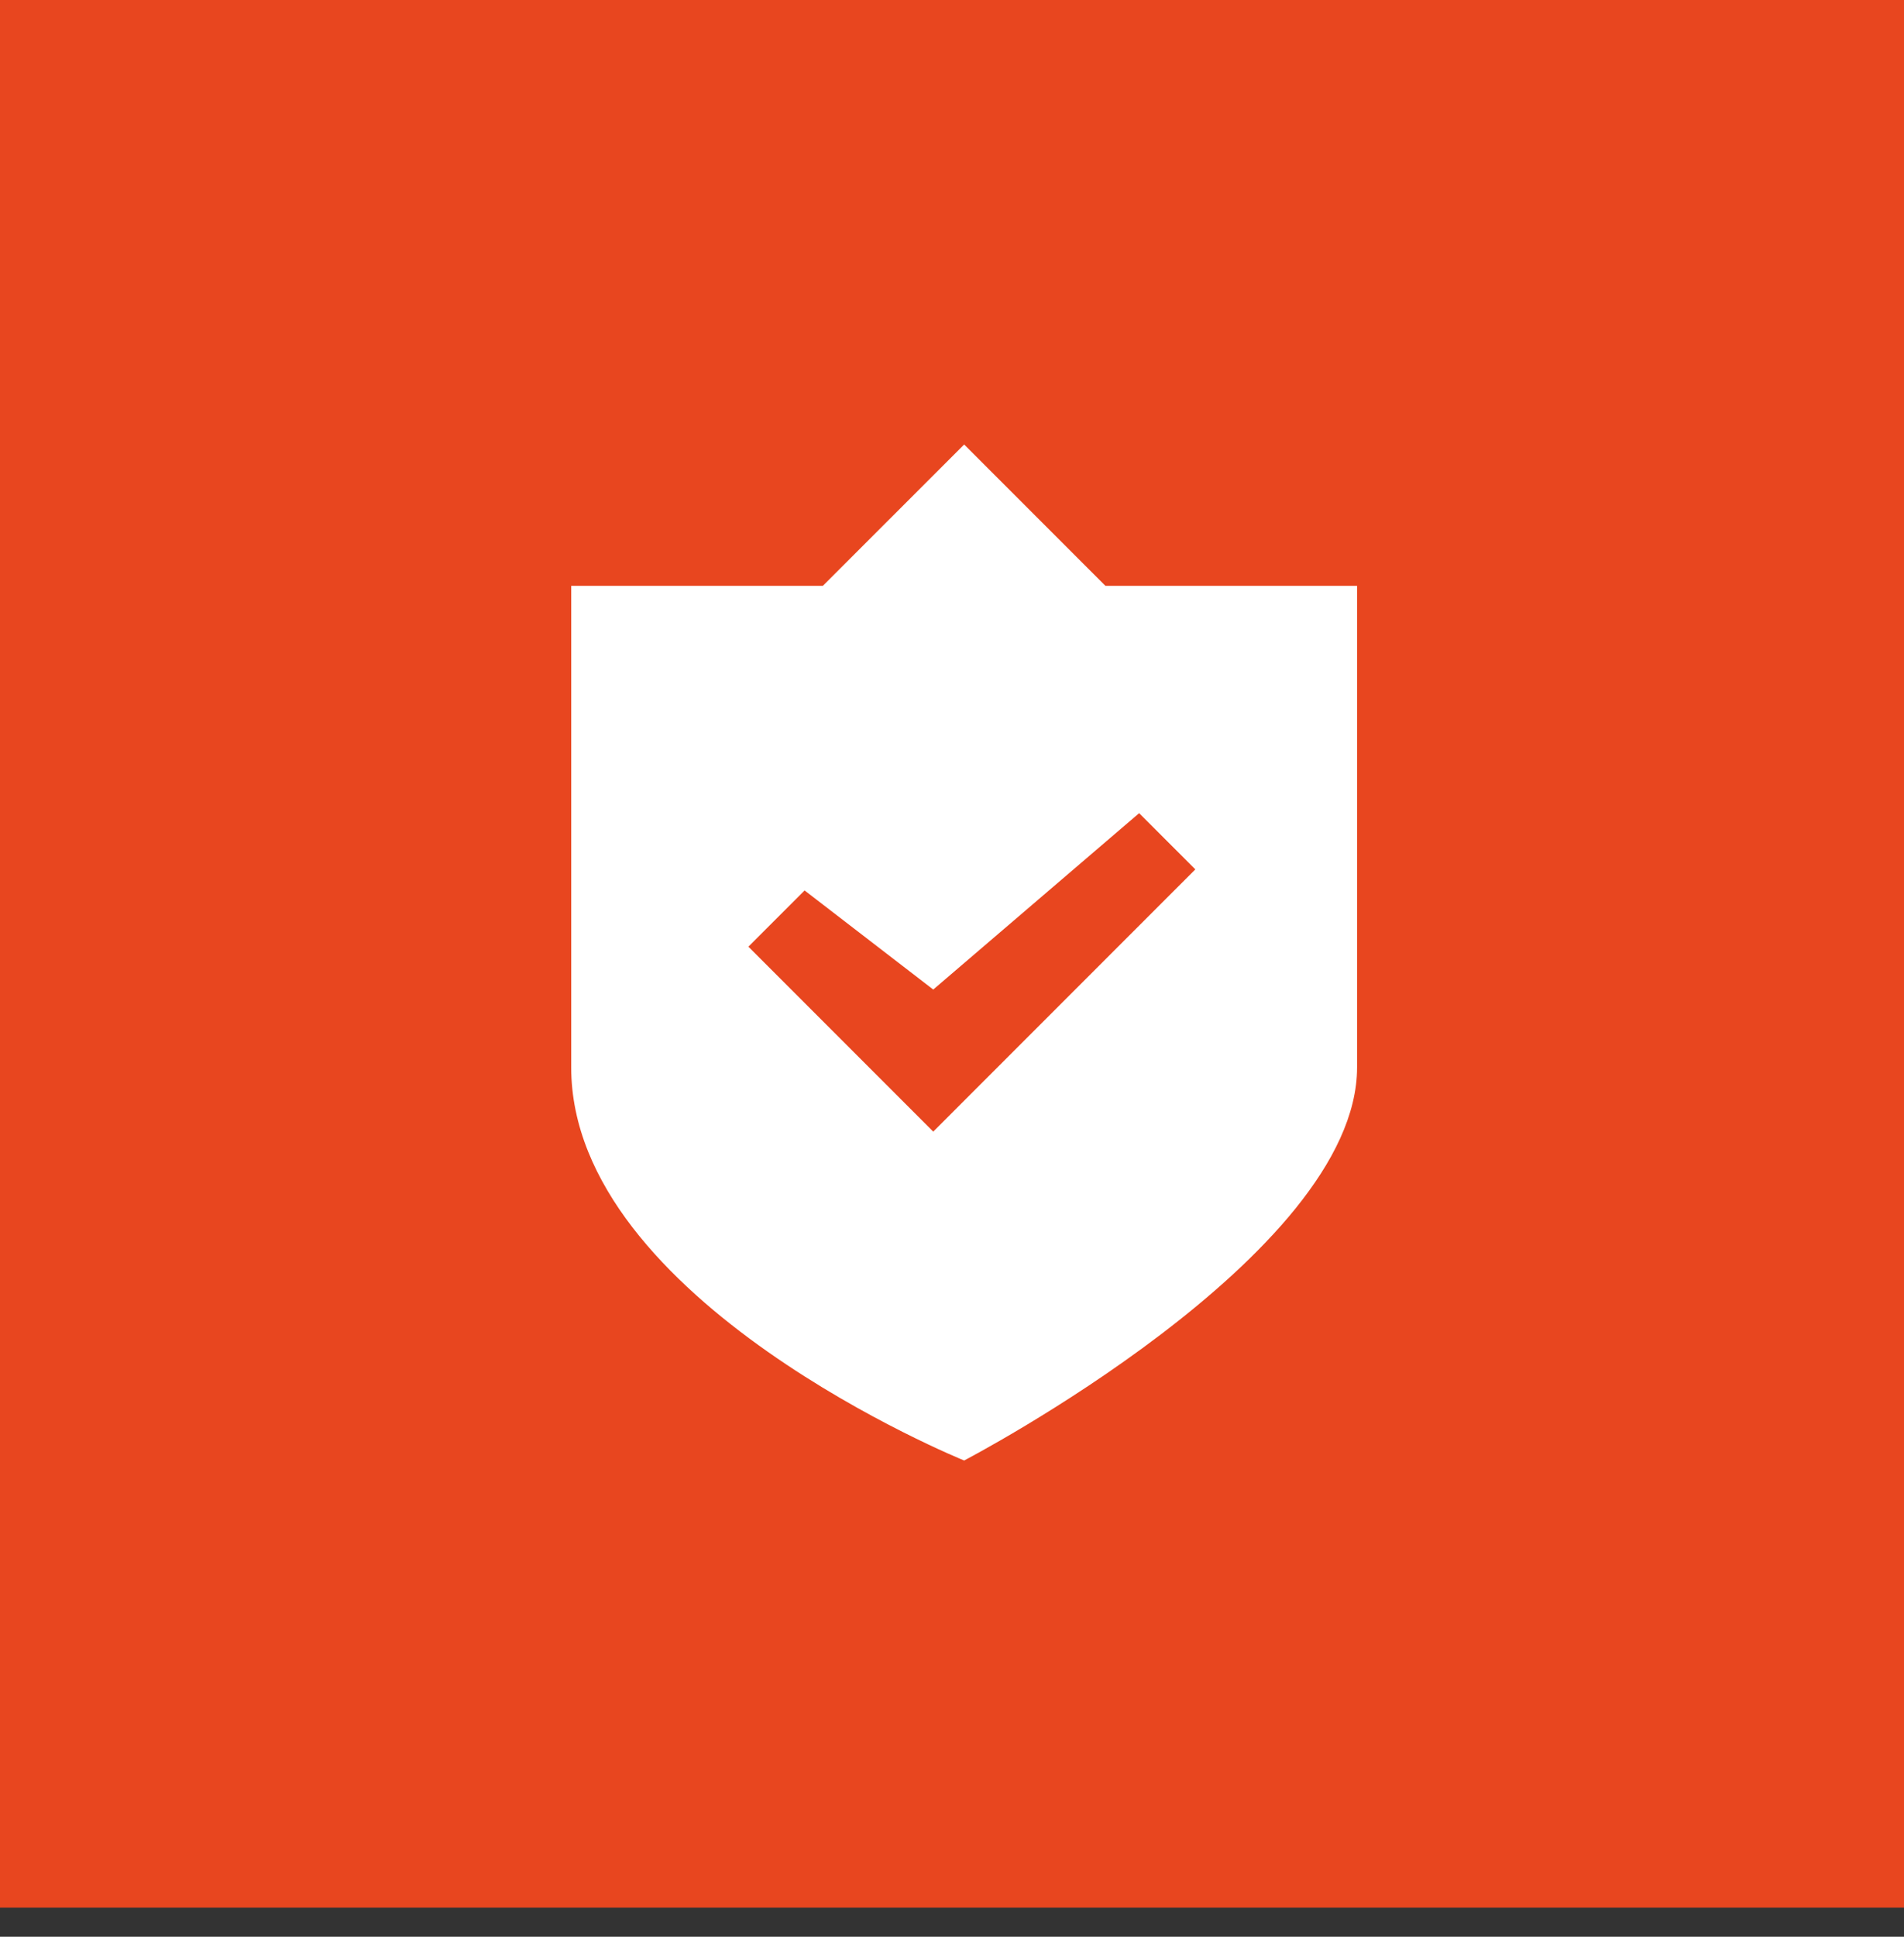 <?xml version="1.0" encoding="UTF-8"?> <svg xmlns="http://www.w3.org/2000/svg" width="60" height="61" viewBox="0 0 60 61" fill="none"><rect x="0" y="0" width="60" height="61" fill="#333333" stroke="none"/><rect width="60" height="60.082" fill="#E8461F"></rect><path d="M34.835 18.452L30.383 14L25.93 18.452H18V33.617C18 40.992 30.383 46 30.383 46C30.383 46 42.765 39.554 42.765 33.617V18.452H34.835ZM30.294 34.756L29.409 35.642L28.523 34.756L23.584 29.817L25.355 28.046L29.409 31.167L35.897 25.612L37.668 27.382L30.294 34.756Z" fill="white"></path></svg> 